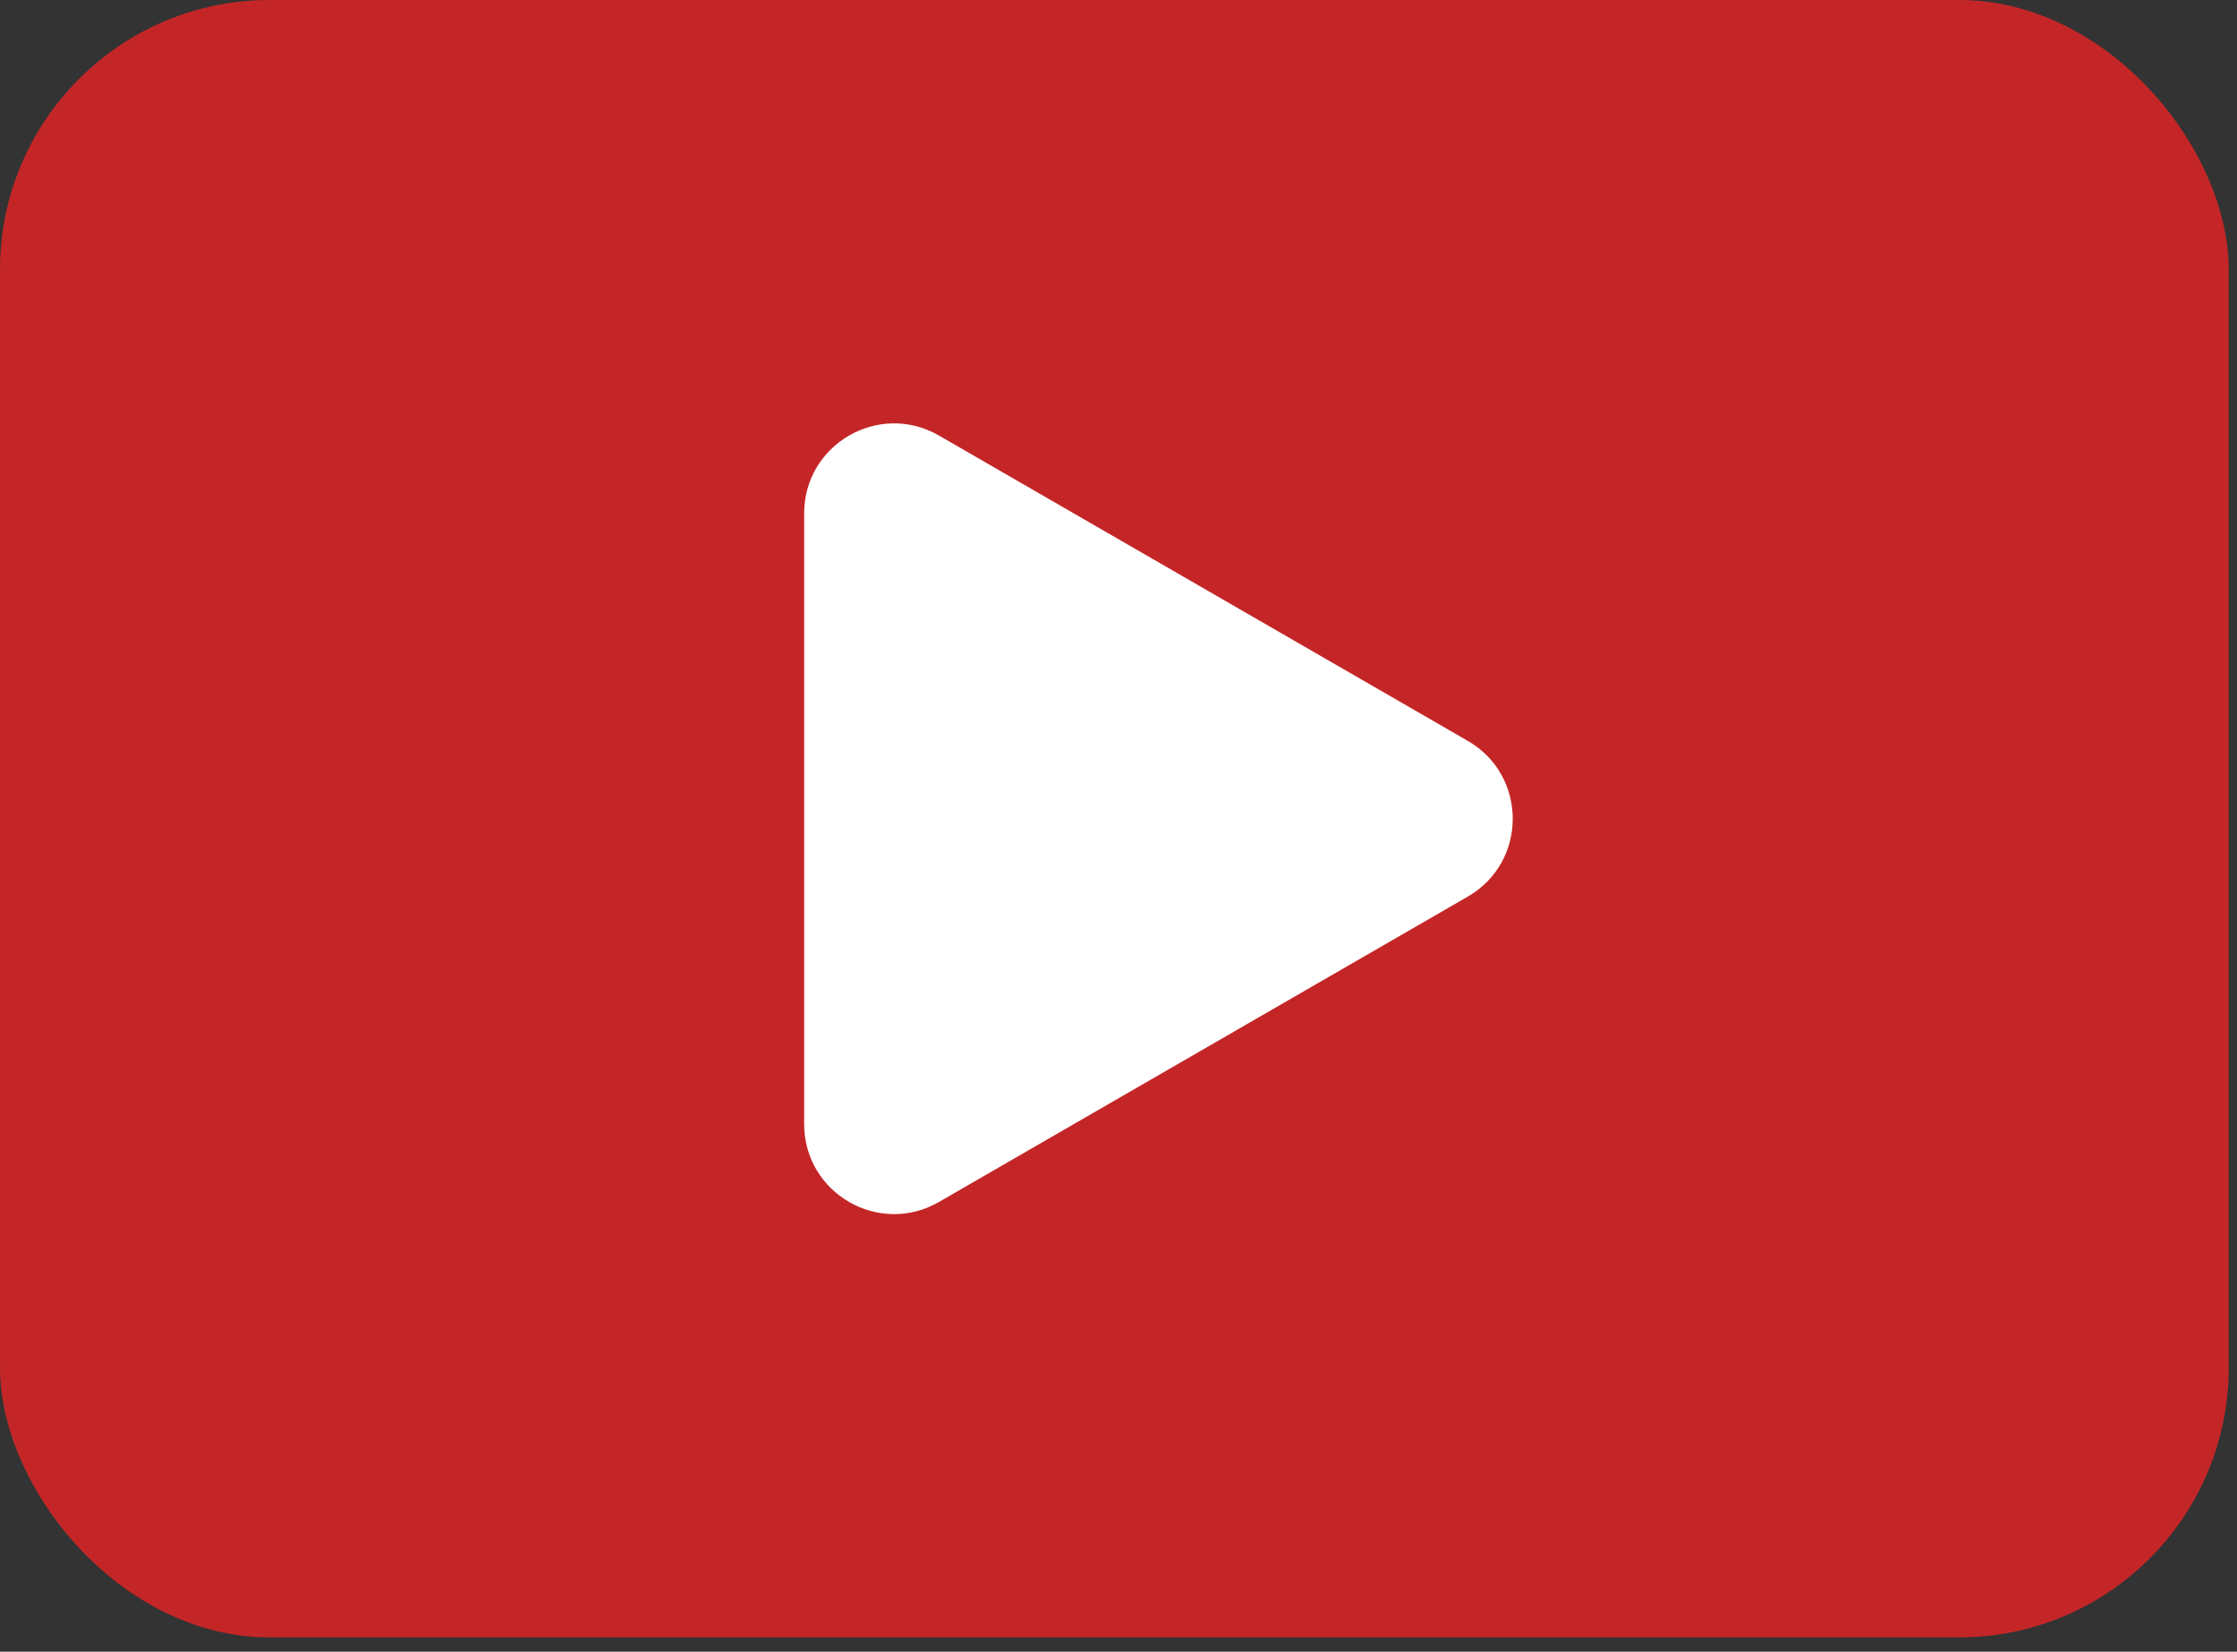 <svg width="149" height="110" viewBox="0 0 149 110" fill="none" xmlns="http://www.w3.org/2000/svg">
<rect x="0" y="0" width="149" height="110" fill="#333333" stroke="none"/>
<rect width="148.447" height="109.049" rx="17.959" fill="#C42627"/>
<path d="M97.766 59.712C101.757 57.408 101.757 51.648 97.766 49.343L62.542 29.007C58.551 26.703 53.563 29.583 53.563 34.191V74.865C53.563 79.473 58.551 82.353 62.542 80.049L97.766 59.712Z" fill="white"/>
</svg>
